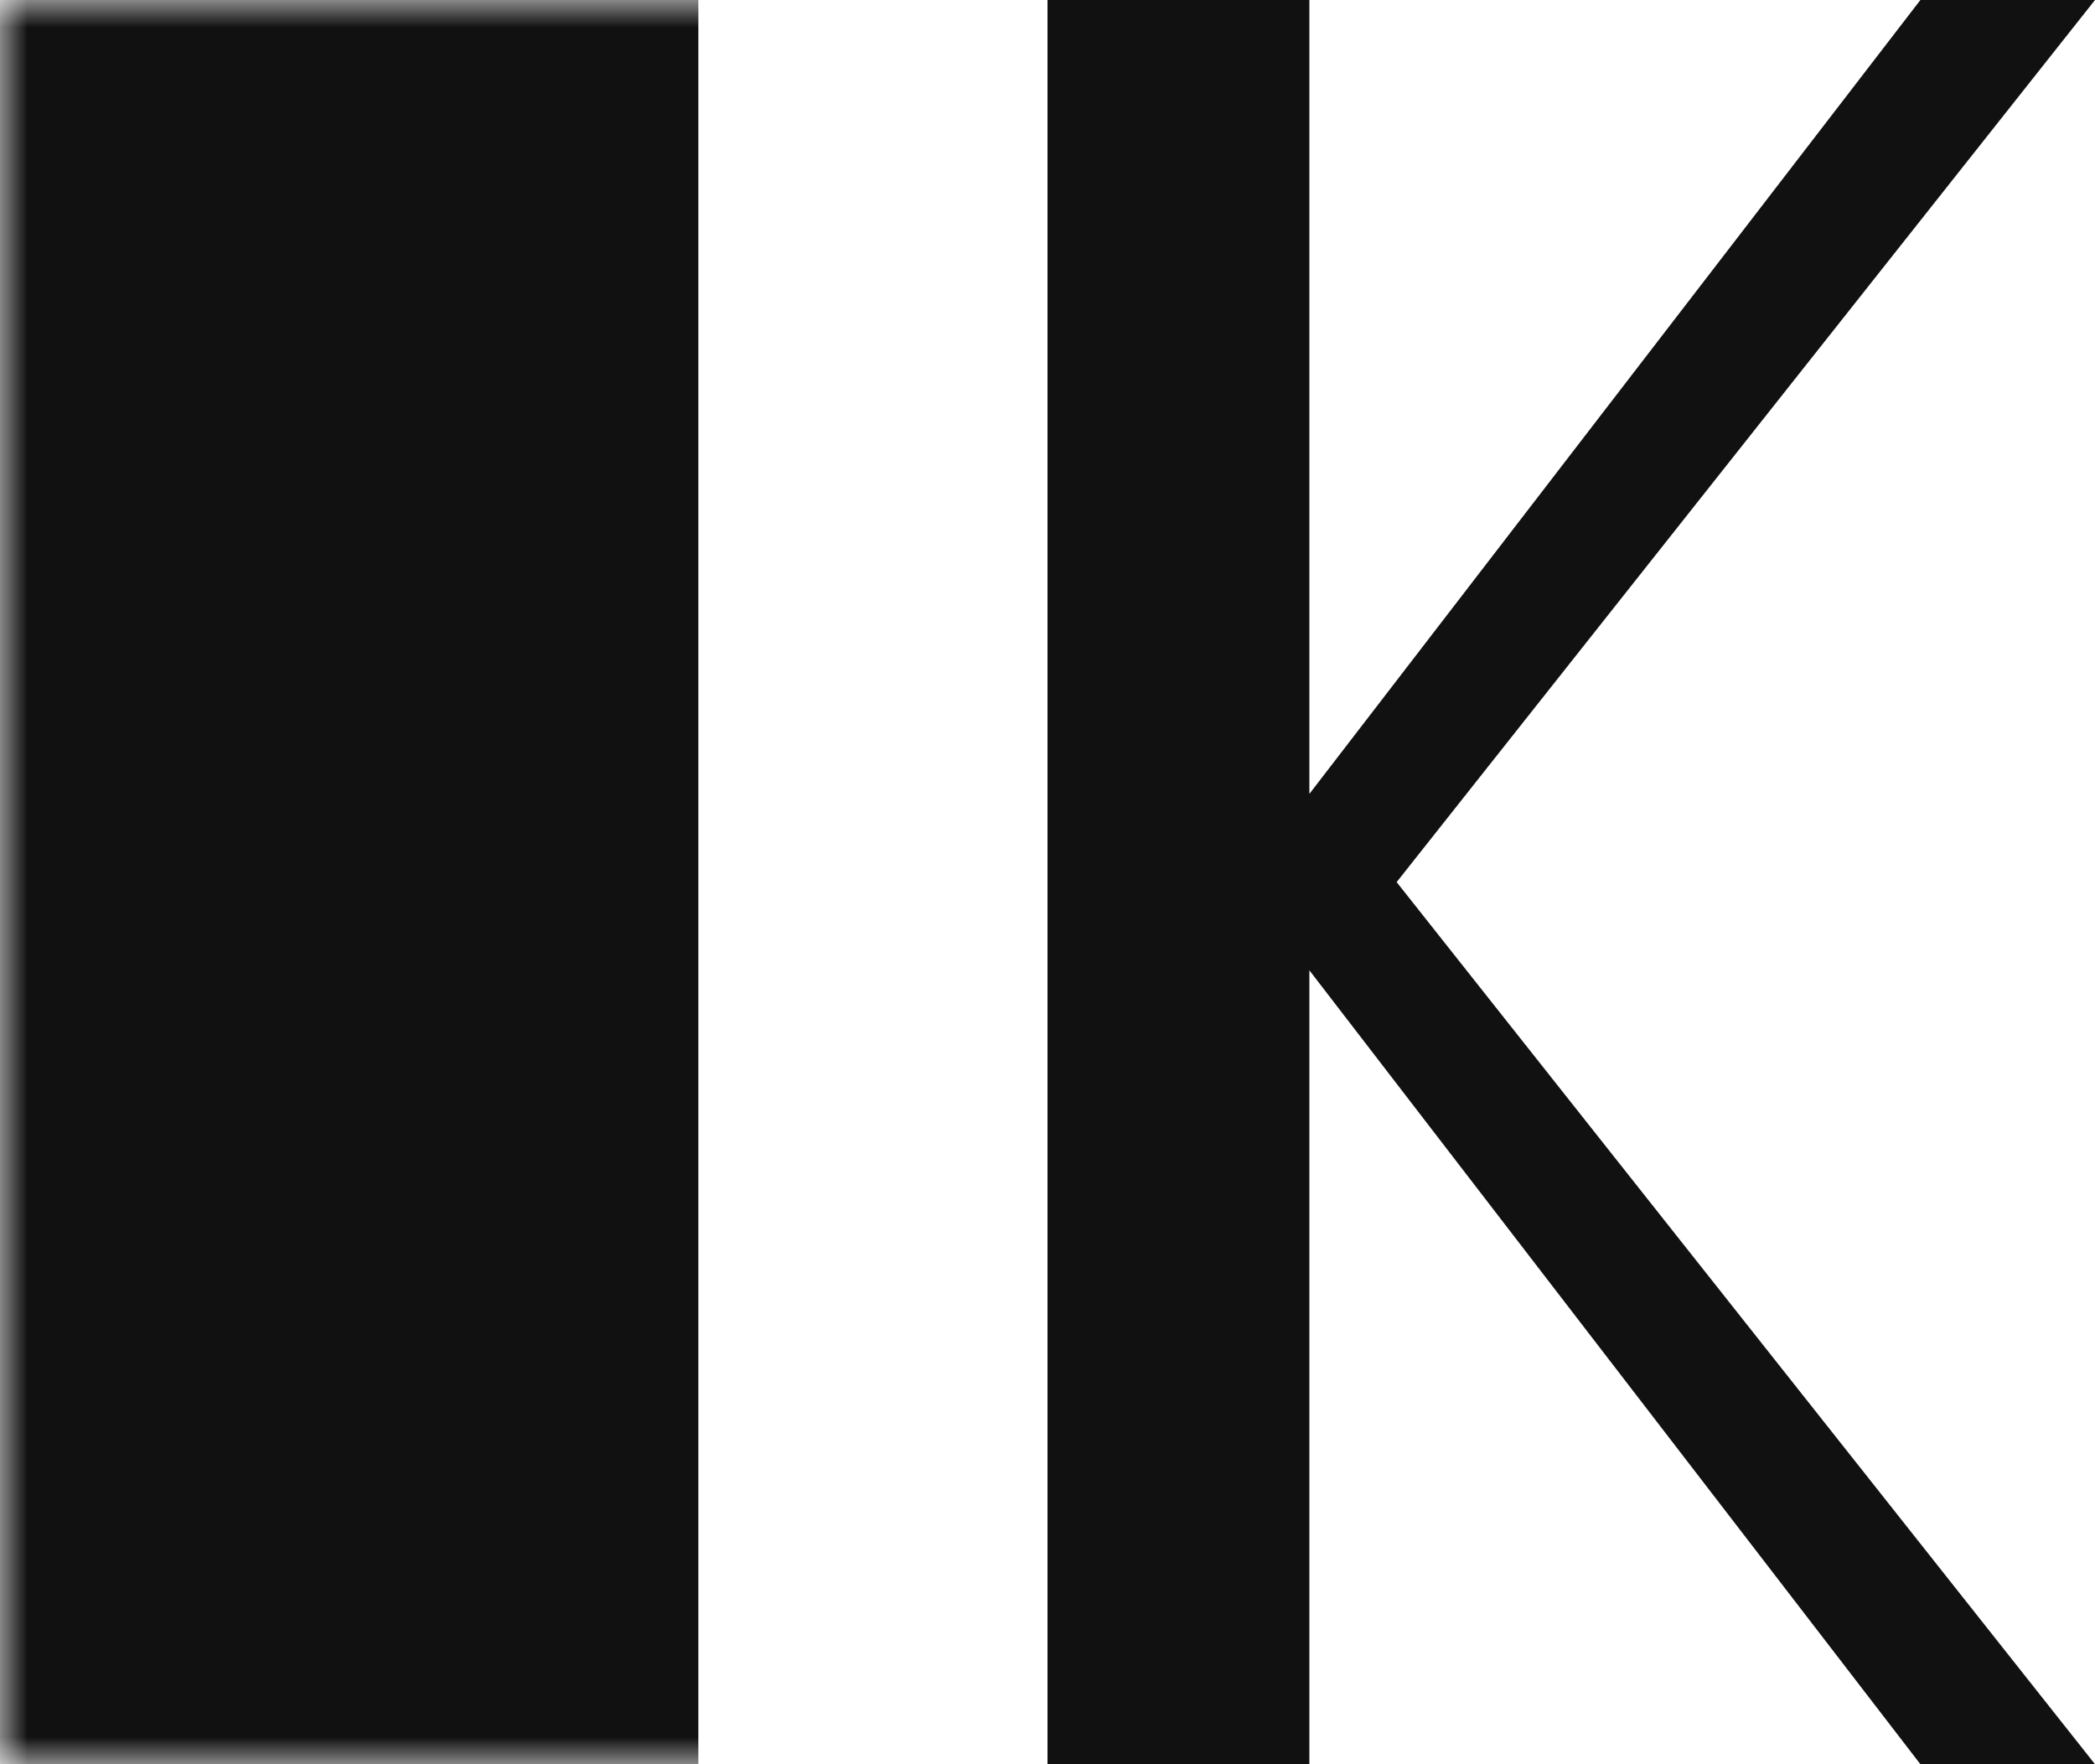 <svg width="38" height="32" viewBox="0 0 38 32" fill="none" xmlns="http://www.w3.org/2000/svg">
<g clip-path="url(#clip0_20_277)">
<mask id="mask0_20_277" style="mask-type:luminance" maskUnits="userSpaceOnUse" x="0" y="0" width="38" height="32">
<path d="M38 0H0V32H38V0Z" fill="white"/>
<path d="M12.667 28.8C19.662 28.8 25.333 23.069 25.333 16C25.333 8.931 19.662 3.2 12.667 3.2C5.671 3.2 0 8.931 0 16C0 23.069 5.671 28.8 12.667 28.8Z" fill="black"/>
</mask>
<g mask="url(#mask0_20_277)">
<path d="M12.667 0H0V32H12.667V0Z" fill="#111111"/>
</g>
<path d="M19 0V32H23.75V17.6L34.833 32H38L25.333 16L38 0H34.833L23.75 14.4V0H19Z" fill="#111111"/>
</g>
<defs>
<clipPath id="clip0_20_277">
<rect width="38" height="32" fill="white"/>
</clipPath>
</defs>
</svg>
